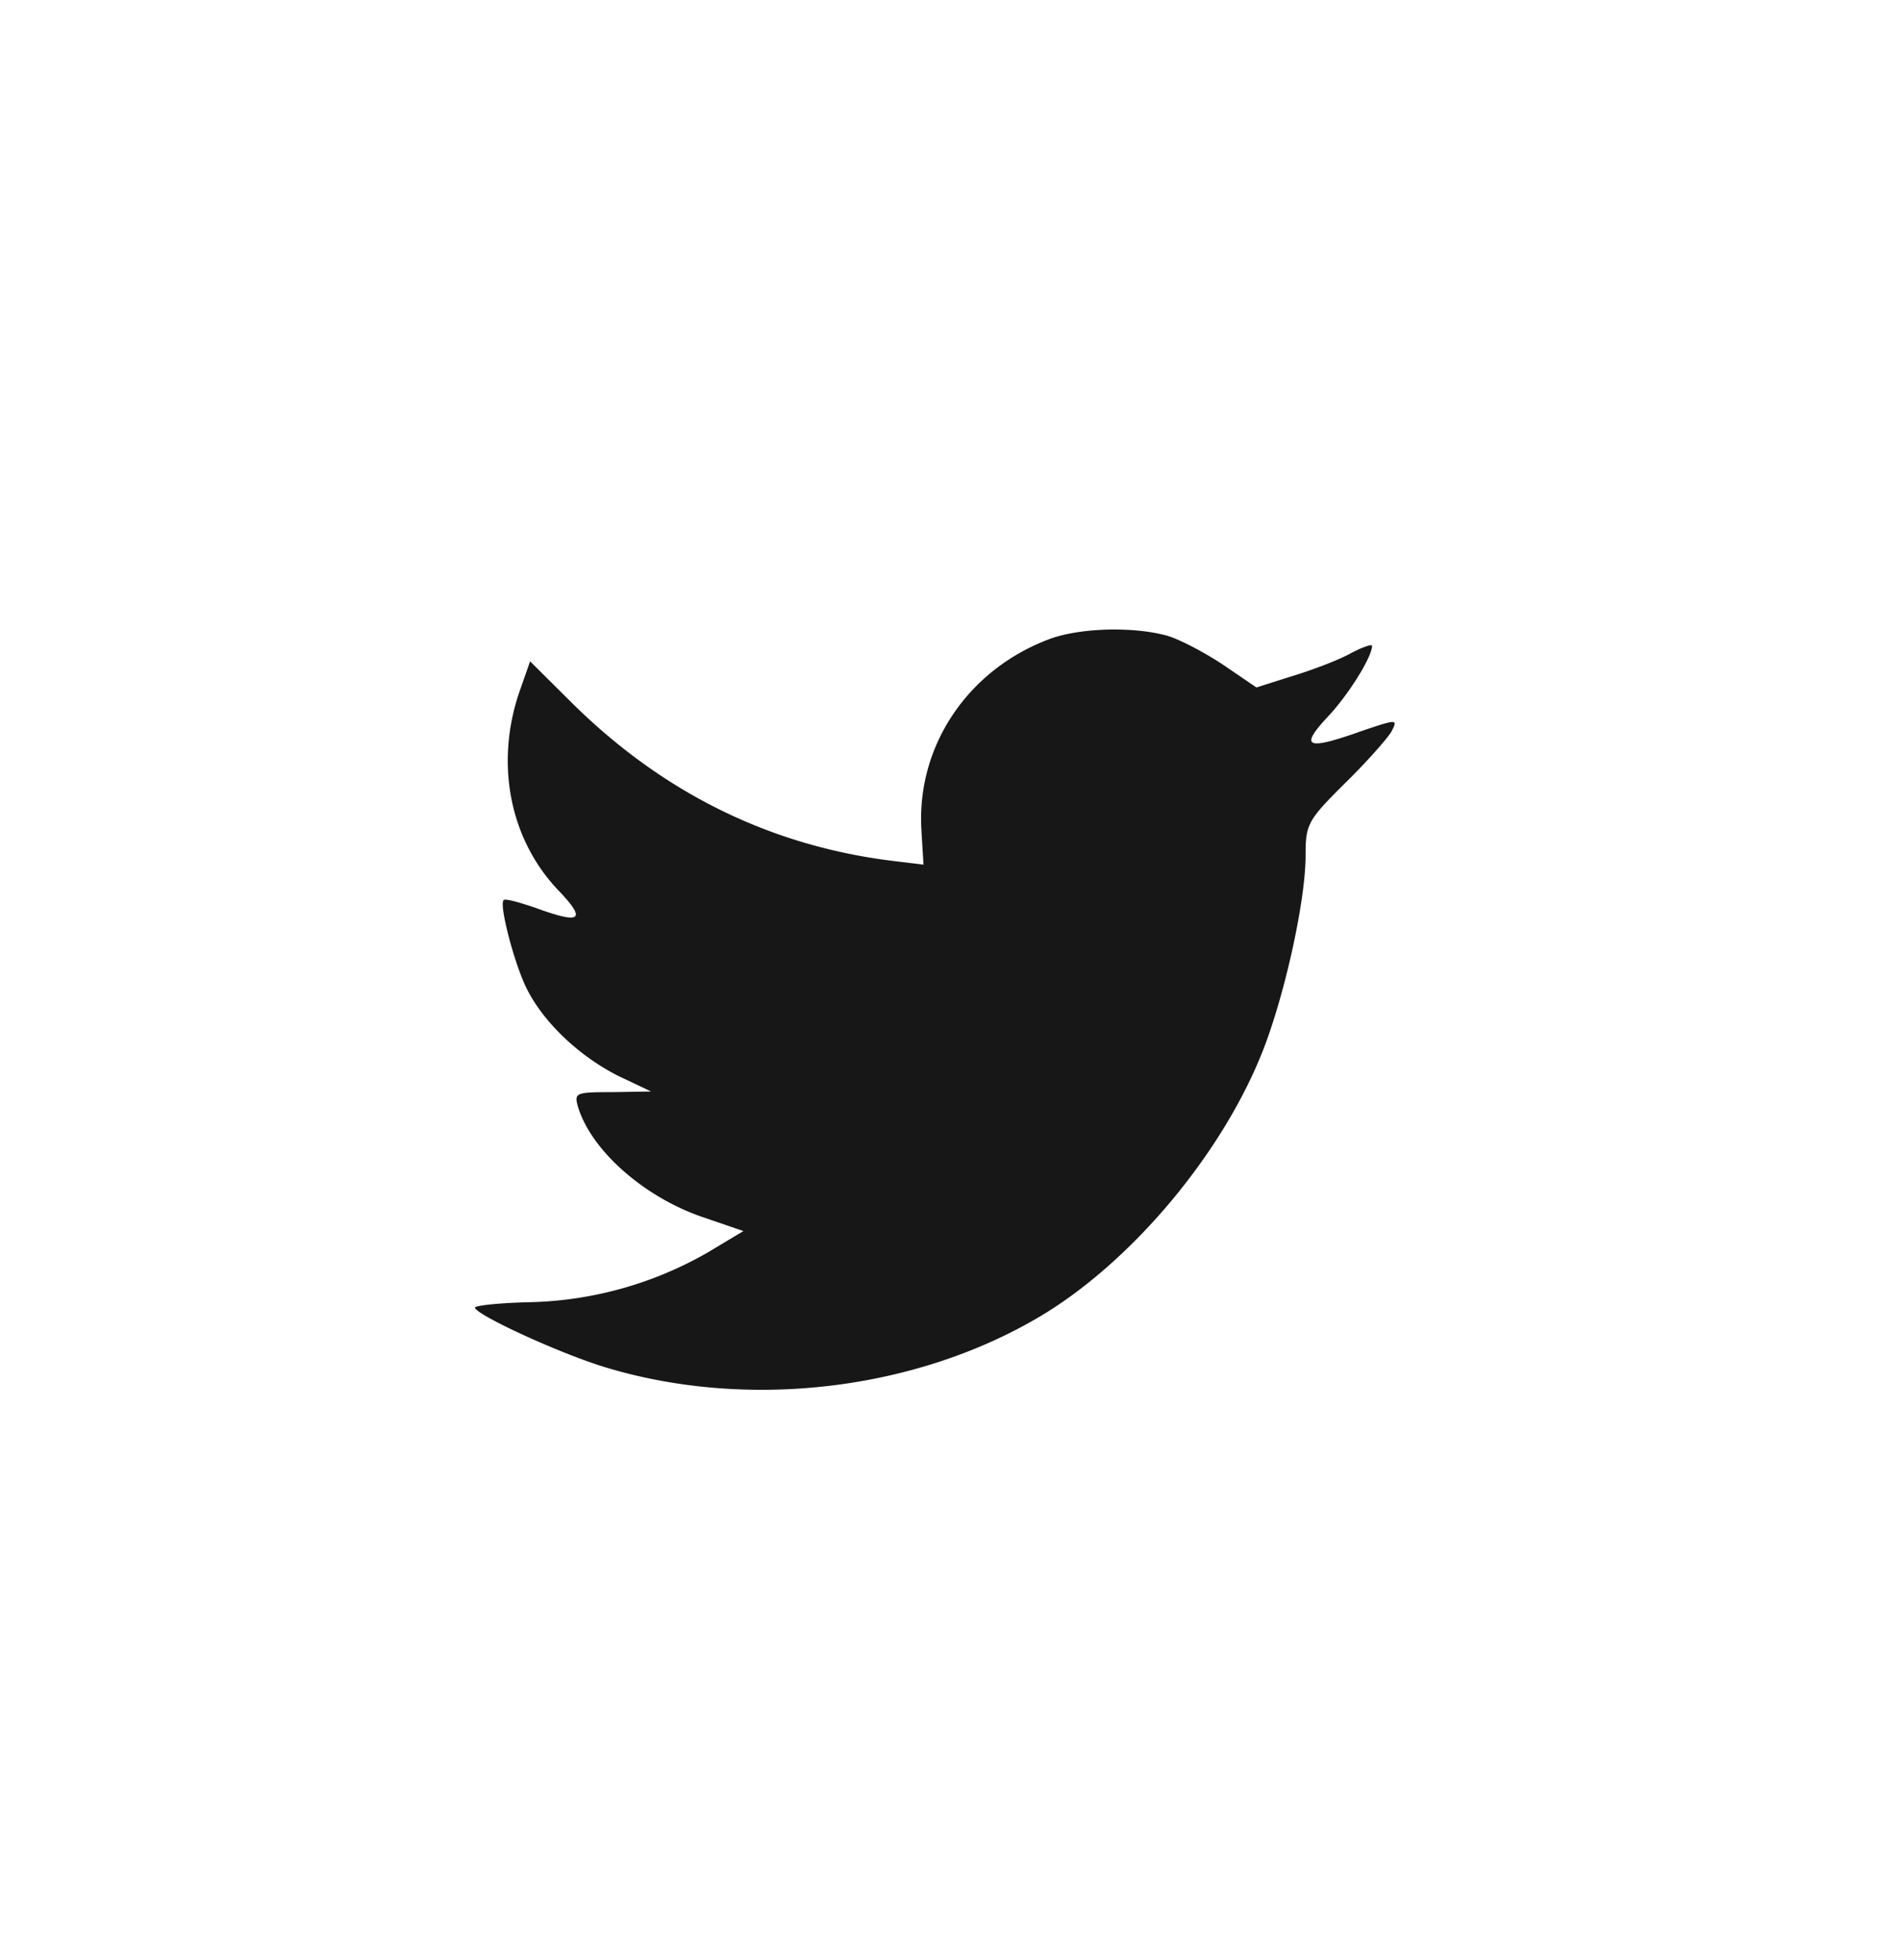 <svg xmlns="http://www.w3.org/2000/svg" width="32" height="33" fill="none"><g filter="url(#a)"><path fill="#fff" d="M0 .999h32v32H0z"/></g><path fill="#171717" fill-rule="evenodd" d="m15.52 14.004.034.553-.56-.068c-2.036-.26-3.816-1.14-5.326-2.62l-.74-.735-.19.542c-.402 1.209-.145 2.486.695 3.344.447.475.346.543-.426.26-.268-.09-.503-.158-.526-.124-.078.08.19 1.107.403 1.514.291.565.884 1.119 1.533 1.446l.549.26-.65.011c-.626 0-.648.012-.581.249.224.734 1.108 1.514 2.093 1.853l.693.237-.604.362a6.302 6.302 0 0 1-3 .836c-.503.011-.917.056-.917.09 0 .113 1.365.746 2.16.995 2.384.734 5.215.418 7.342-.837 1.51-.892 3.021-2.666 3.727-4.383.38-.916.76-2.588.76-3.39 0-.52.034-.588.66-1.209.37-.362.717-.757.784-.87.112-.215.101-.215-.47-.023-.951.34-1.085.294-.615-.214.347-.362.76-1.017.76-1.21 0-.033-.167.023-.357.125-.202.113-.65.283-.985.384l-.605.192-.548-.373c-.302-.203-.727-.429-.951-.497-.571-.158-1.444-.135-1.959.045-1.399.509-2.283 1.82-2.182 3.255Z" clip-rule="evenodd"/><defs><filter id="a" width="38" height="38" x="-3" y="-2.001" color-interpolation-filters="sRGB" filterUnits="userSpaceOnUse"><feFlood flood-opacity="0" result="BackgroundImageFix"/><feGaussianBlur in="BackgroundImageFix" stdDeviation="1.5"/><feComposite in2="SourceAlpha" operator="in" result="effect1_backgroundBlur_90_2057"/><feBlend in="SourceGraphic" in2="effect1_backgroundBlur_90_2057" result="shape"/></filter></defs></svg>